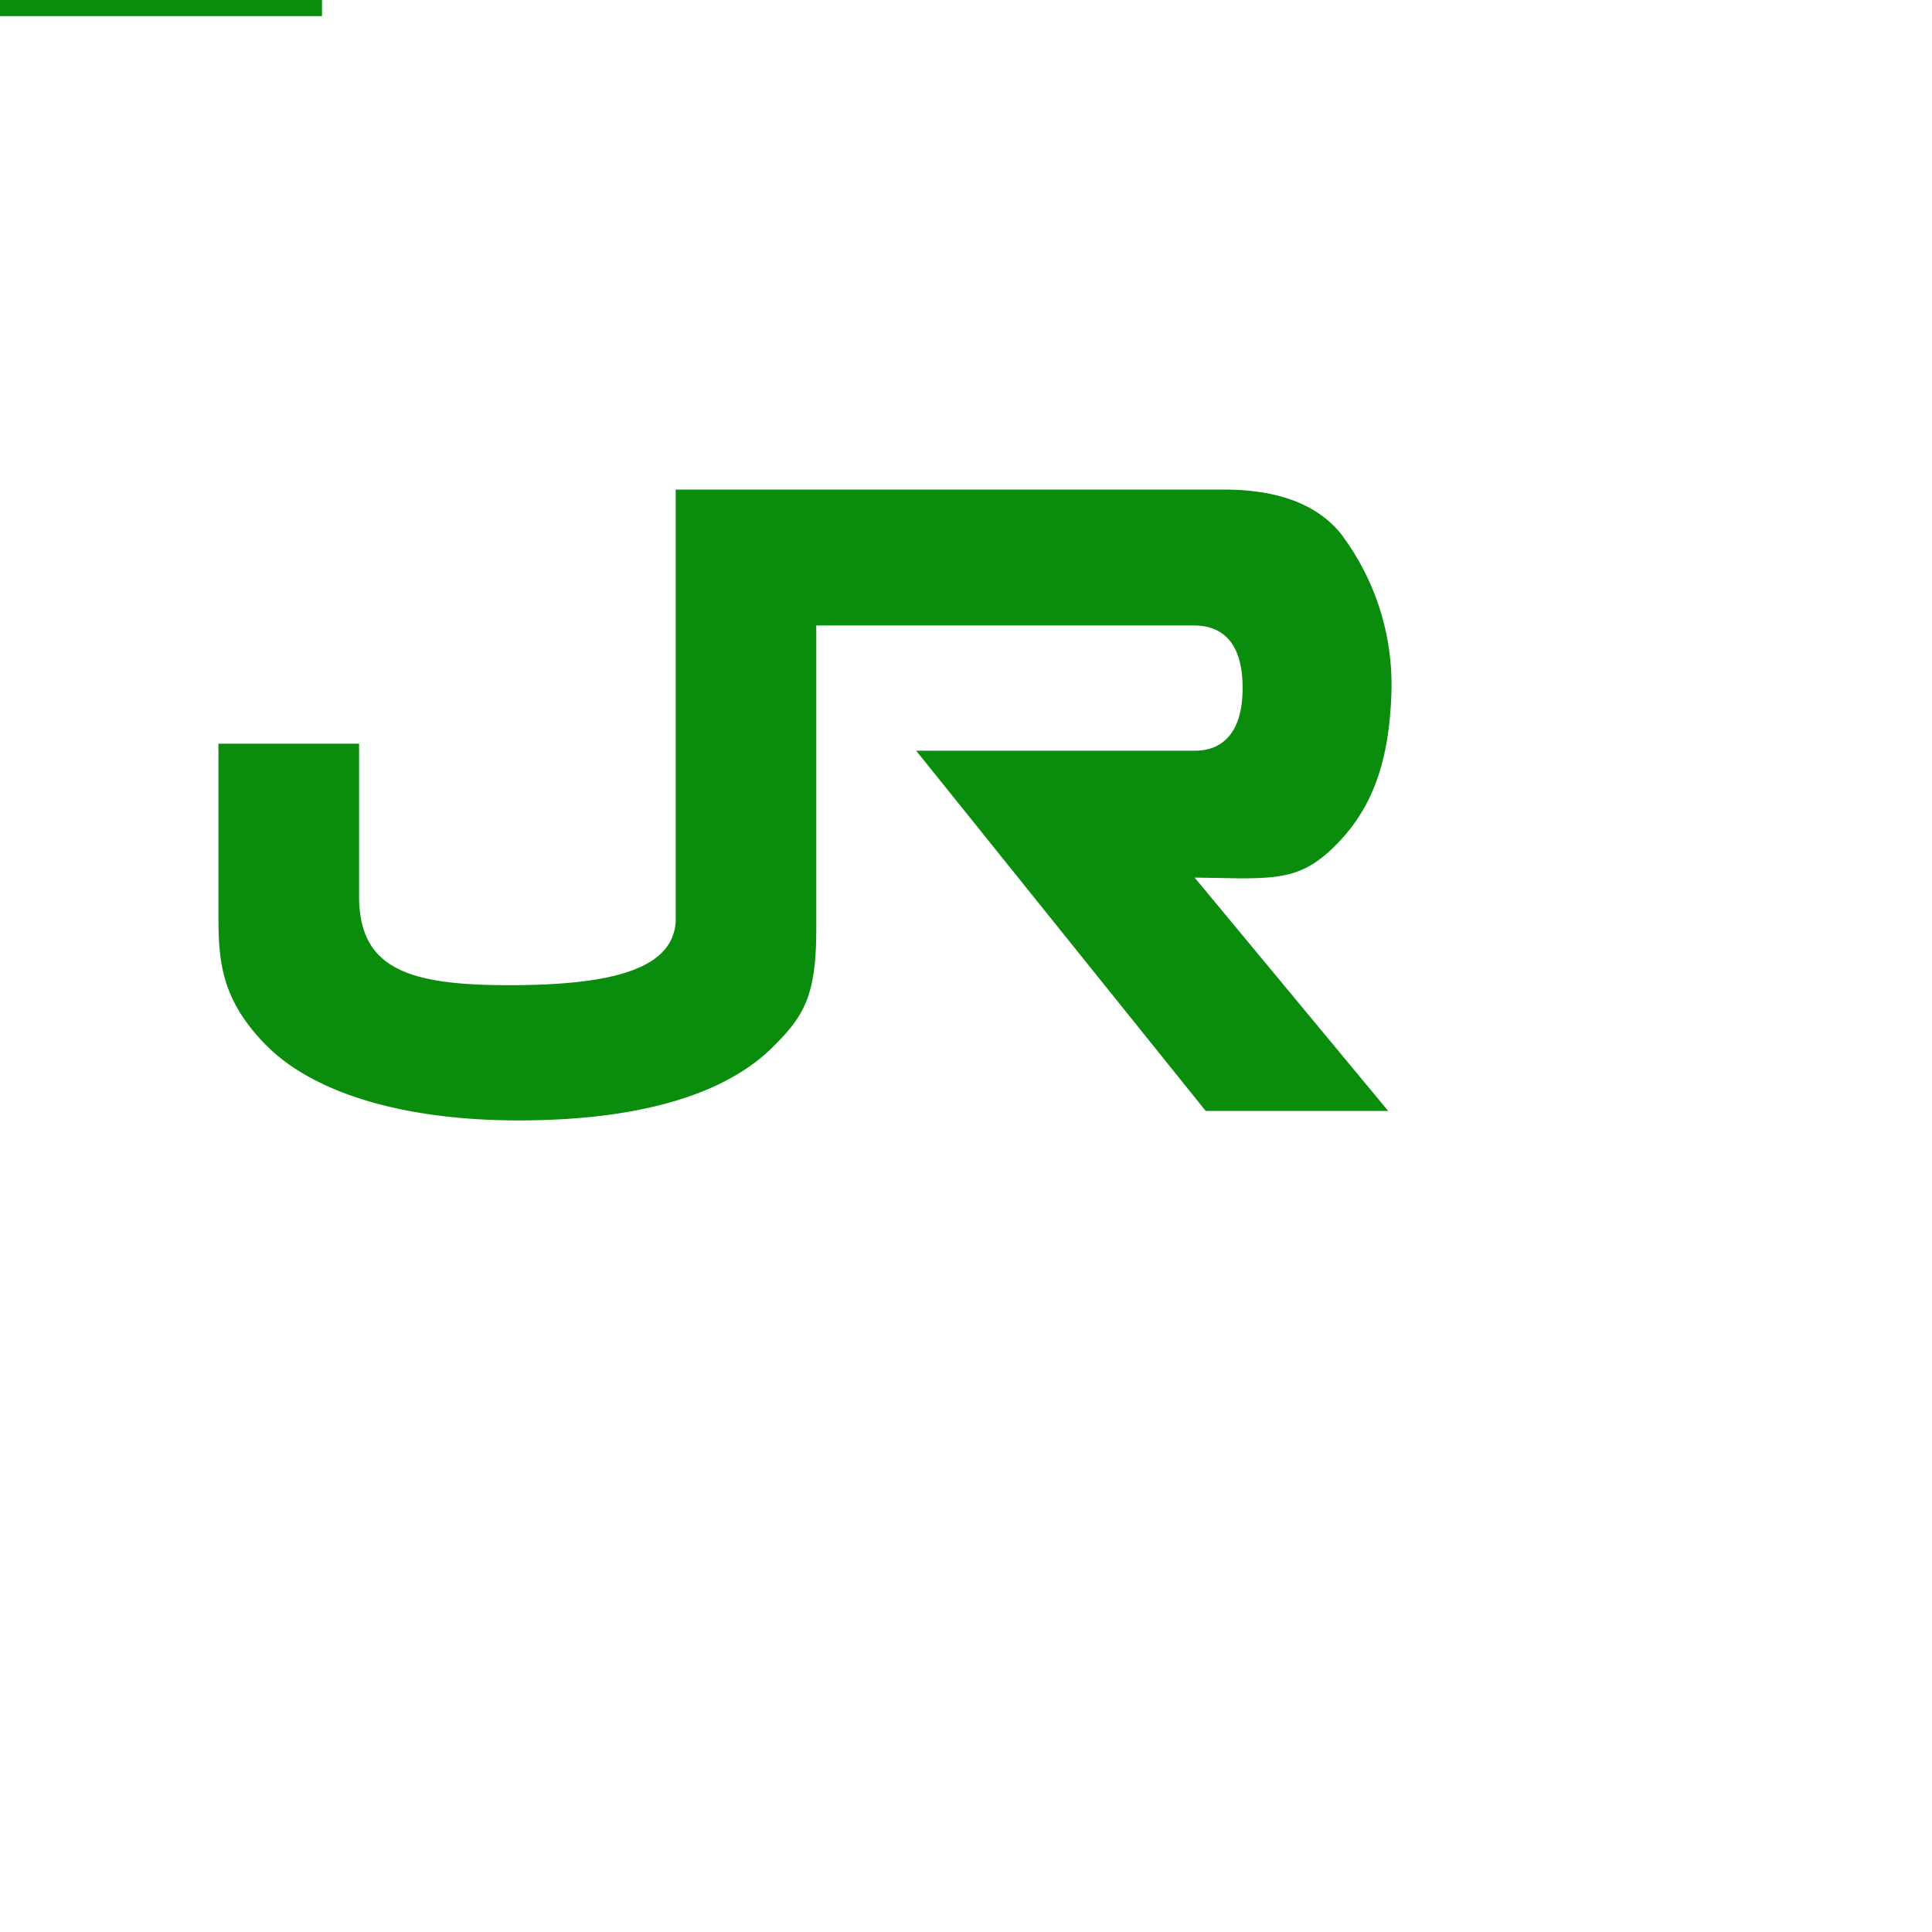 <svg xmlns="http://www.w3.org/2000/svg" width="120" height="120" viewBox="0 0 120 120">
<defs>
<style>
	.logo{
		fill:#0a8c0d;
	}
	.green {
		fill:#0a8c0d;
		fill-rule: evenodd;
		animation: load 1.4s ease-in 0s;
		animation-iteration-count: infinite;
		transform-origin: top left;
	}
	@keyframes load {
		0% {
			transform:translate(-150px, 99px);
		}
		75% {
			transform:translate(30px, 99px) scaleX(6);
		}
		100% {
			transform:translate(150px, 99px) scaleX(0);
		}
	}
</style>
</defs>
<path class="logo" d="M86.222,69H74.886L56.905,46.627H74.164c.579,0,3.016,0,3.016-3.89,0-2.957-1.361-3.89-3.053-3.89H50.7V57.723c0,4.176-.794,5.406-2.667,7.28-3.878,3.873-10.828,4.588-15.826,4.588-7.172,0-12.785-1.707-15.729-4.723-2.755-2.818-2.91-5.232-2.91-7.994V46.191h8.736v9.5c0,4.58,3.247,5.5,9.34,5.5,6.672,0,10.145-1.111,10.324-3.945V30.409h34.06c3,0,5.6.738,7.216,2.691a15.548,15.548,0,0,1,3.179,9.931c-.142,4.481-1.286,7.3-3.5,9.508-1.81,1.8-3.155,2.017-5.9,2.017L74.2,54.508Z"/>
<rect class="green" width="20" height="1"/>
</svg>